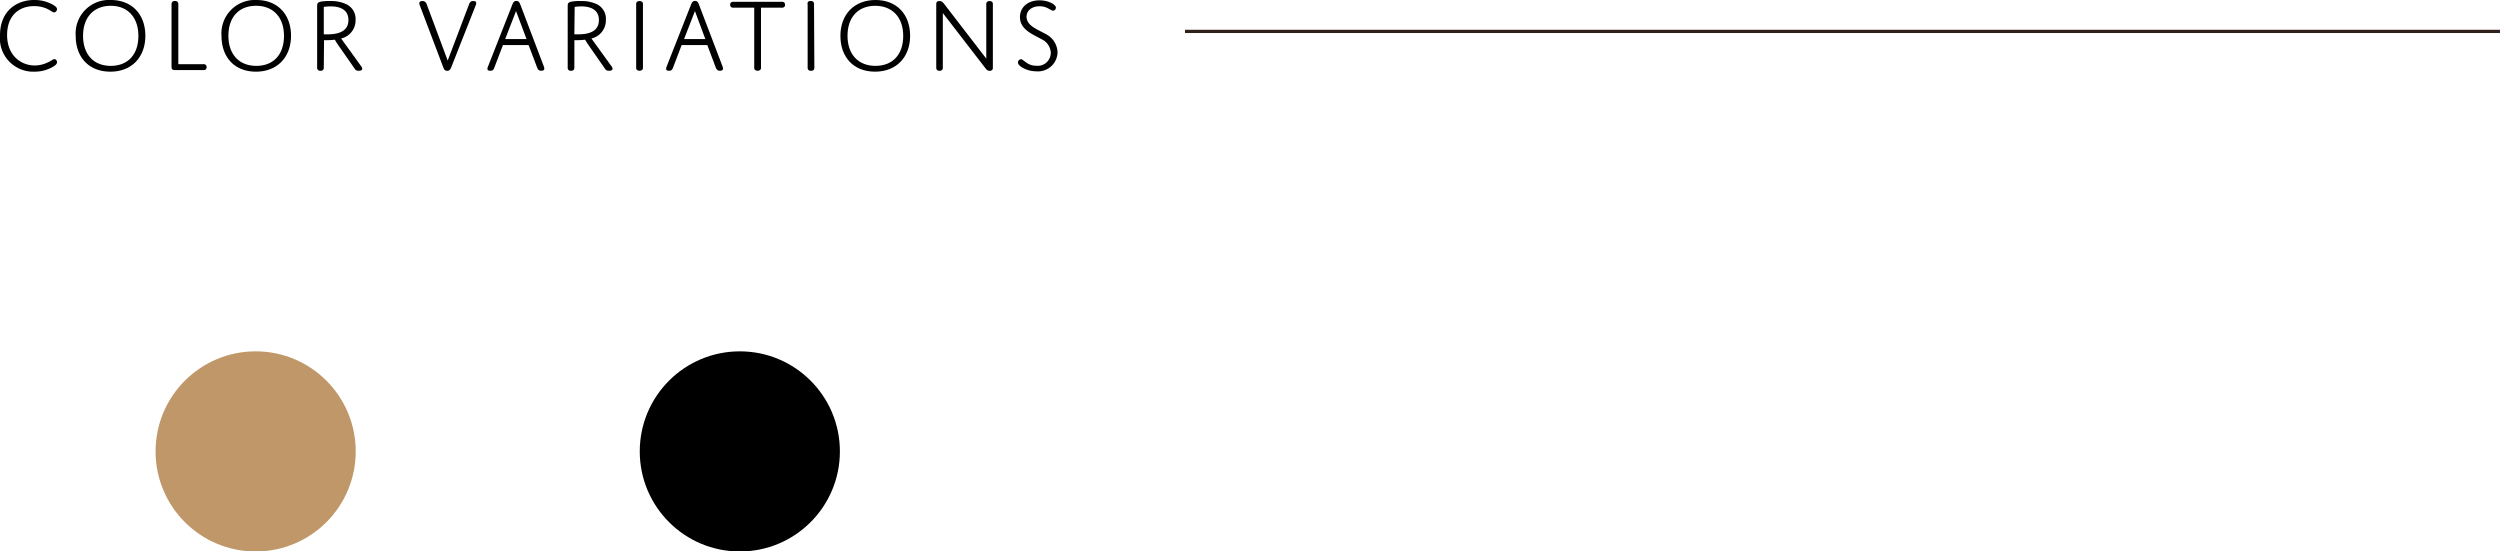 <svg xmlns="http://www.w3.org/2000/svg" viewBox="0 0 383.74 84.65"><defs><style>.cls-1{fill:#c09768;}.cls-2{fill:none;stroke:#2f201b;stroke-miterlimit:10;stroke-width:0.5px;}</style></defs><g id="レイヤー_2" data-name="レイヤー 2"><g id="design"><circle class="cls-1" cx="39.24" cy="69.29" r="15.36"/><path d="M5.32,10.05a4.57,4.57,0,0,0,1.81-.38c.71-.29,1-.6,1.22-.6a.46.46,0,0,1,.4.49c0,.21-.15.39-.5.62A5.55,5.55,0,0,1,5.32,11,5.12,5.12,0,0,1,0,5.43C0,1.64,2.59,0,5.23,0a5.67,5.67,0,0,1,2.9.73c.41.24.62.45.62.67a.52.52,0,0,1-.44.51c-.24,0-.53-.32-1.2-.61A4.78,4.78,0,0,0,5.19.94c-2.05,0-4.1,1.25-4.1,4.44S3.29,10.05,5.32,10.05Z"/><path d="M17,0c3.28,0,5.31,2.24,5.31,5.49S20.25,11,16.94,11s-5.32-2.23-5.32-5.49A5.13,5.13,0,0,1,17,0Zm0,10.11c2.58,0,4.24-1.68,4.24-4.6S19.53.89,17,.89s-4.25,1.69-4.25,4.6S14.41,10.11,17,10.11Z"/><path d="M31.15,9.85a.64.64,0,0,1,.4.08.44.44,0,0,1,.16.38.43.43,0,0,1-.16.37.64.64,0,0,1-.4.08H26.84c-.39,0-.51-.16-.51-.5V.74a.66.66,0,0,1,.09-.42.49.49,0,0,1,.43-.16.51.51,0,0,1,.44.16.72.72,0,0,1,.08.42V9.85Z"/><path d="M39.35,0c3.29,0,5.32,2.24,5.32,5.49S42.59,11,39.29,11,34,8.77,34,5.51A5.13,5.13,0,0,1,39.35,0Zm0,10.11c2.57,0,4.24-1.68,4.24-4.6S41.88.89,39.3.89s-4.24,1.69-4.24,4.6S36.76,10.11,39.34,10.11Z"/><path d="M49.7,10.27a.69.69,0,0,1-.08.42.45.45,0,0,1-.42.17.49.49,0,0,1-.44-.17.69.69,0,0,1-.08-.42V1c0-.41,0-.64.63-.76A7.47,7.47,0,0,1,50.72.16a5.46,5.46,0,0,1,2.45.49,2.5,2.5,0,0,1,1.41,2.4,2.86,2.86,0,0,1-2.22,2.86l3.13,4.33c.21.29.16.62-.39.62s-.57-.2-.78-.49l-2.09-3a14,14,0,0,1-.84-1.28,7,7,0,0,1-1,.07,5.18,5.18,0,0,1-.65,0Zm0-5,.6,0c2.17,0,3.18-.78,3.18-2.19,0-1.62-1.31-2.1-2.72-2.1a7,7,0,0,0-1.06.08Z"/><path d="M72,.66c.11-.27.22-.5.63-.5s.47.15.47.34a.75.75,0,0,1-.08.31l-3.74,9.48c-.13.34-.28.58-.64.58s-.48-.22-.61-.56L64.44.83A1.4,1.4,0,0,1,64.36.5c0-.21.17-.34.49-.34s.53.18.65.5L68.72,9.3Z"/><path d="M81.14,6.92H77.2l-1.31,3.43c-.11.31-.23.51-.62.51s-.45-.13-.45-.31a1,1,0,0,1,.1-.37L78.64.71c.13-.34.28-.57.62-.57s.49.23.62.59l3.59,9.45a1.07,1.07,0,0,1,.08.35c0,.2-.14.33-.48.33s-.5-.17-.63-.51ZM77.54,6h3.28l-1.61-4.3Z"/><path d="M88.16,10.27a.69.69,0,0,1-.08.42.48.48,0,0,1-.43.17.47.47,0,0,1-.43-.17.69.69,0,0,1-.08-.42V1c0-.41,0-.64.63-.76A7.39,7.39,0,0,1,89.18.16a5.41,5.41,0,0,1,2.44.49A2.48,2.48,0,0,1,93,3.05a2.86,2.86,0,0,1-2.22,2.86l3.13,4.33c.21.29.16.62-.39.62s-.56-.2-.78-.49l-2.09-3c-.56-.79-.84-1.28-.84-1.28a7,7,0,0,1-1,.07,5.08,5.08,0,0,1-.64,0Zm0-5s.29,0,.6,0c2.17,0,3.17-.78,3.17-2.19,0-1.62-1.31-2.1-2.72-2.1a7,7,0,0,0-1,.08Z"/><path d="M98.69,10.27a.69.69,0,0,1-.08.42.65.65,0,0,1-.88,0,.69.69,0,0,1-.08-.42V.74a.72.72,0,0,1,.08-.42.68.68,0,0,1,.88,0,.72.72,0,0,1,.08.42Z"/><path d="M108.57,6.92h-3.94l-1.31,3.43c-.12.31-.23.51-.62.51s-.45-.13-.45-.31a1.14,1.14,0,0,1,.09-.37L106.07.71c.13-.34.28-.57.62-.57s.48.23.61.59l3.6,9.45a1.07,1.07,0,0,1,.08.35c0,.2-.14.33-.48.33s-.51-.17-.64-.51ZM105,6h3.27l-1.6-4.3Z"/><path d="M116.81,10.27a.69.69,0,0,1-.08.42.65.65,0,0,1-.88,0,.69.69,0,0,1-.08-.42V1.18h-3.13a.64.64,0,0,1-.4-.08.41.41,0,0,1-.16-.37.41.41,0,0,1,.16-.37.64.64,0,0,1,.4-.08h7.3a.64.64,0,0,1,.4.08.41.41,0,0,1,.16.37.41.41,0,0,1-.16.37.64.64,0,0,1-.4.08h-3.13Z"/><path d="M125,10.27a.69.69,0,0,1-.08.42.48.48,0,0,1-.44.17.47.47,0,0,1-.43-.17.69.69,0,0,1-.08-.42V.74A.72.72,0,0,1,124,.32a.49.49,0,0,1,.43-.16.5.5,0,0,1,.44.16.72.72,0,0,1,.08.42Z"/><path d="M134.39,0c3.29,0,5.31,2.24,5.31,5.49S137.63,11,134.32,11,129,8.77,129,5.51,131.08,0,134.39,0Zm0,10.11c2.58,0,4.25-1.68,4.25-4.6S136.91.89,134.34.89s-4.25,1.69-4.25,4.6S131.79,10.11,134.37,10.11Z"/><path d="M144.72,10.27a.69.69,0,0,1-.08.42.45.45,0,0,1-.42.17.47.47,0,0,1-.43-.17.69.69,0,0,1-.08-.42V.62c0-.3.15-.46.49-.46s.5.16.76.49L151.39,9V.74a.66.66,0,0,1,.09-.42.63.63,0,0,1,.84,0,.72.72,0,0,1,.08.42V10.4c0,.31-.16.47-.49.47s-.47-.16-.73-.5L144.72,2Z"/><path d="M160.5,5.22a3.24,3.24,0,0,1,1.83,2.83,3,3,0,0,1-3.24,2.9,4.36,4.36,0,0,1-2.18-.58c-.45-.28-.66-.55-.66-.78a.51.51,0,0,1,.45-.5c.44,0,.93,1,2.35,1a2,2,0,0,0,2.24-2A2.41,2.41,0,0,0,159.83,6c-1.26-.73-3.27-1.43-3.27-3.38,0-1.5,1.2-2.57,3-2.57,1.37,0,2.52.65,2.52,1.12a.48.48,0,0,1-.43.47c-.39,0-.9-.68-2.08-.68s-2,.66-2,1.62C157.59,4,159.36,4.55,160.5,5.22Z"/><circle cx="113.56" cy="69.29" r="15.36"/><line class="cls-2" x1="383.74" y1="4.82" x2="181.89" y2="4.82"/></g></g></svg>